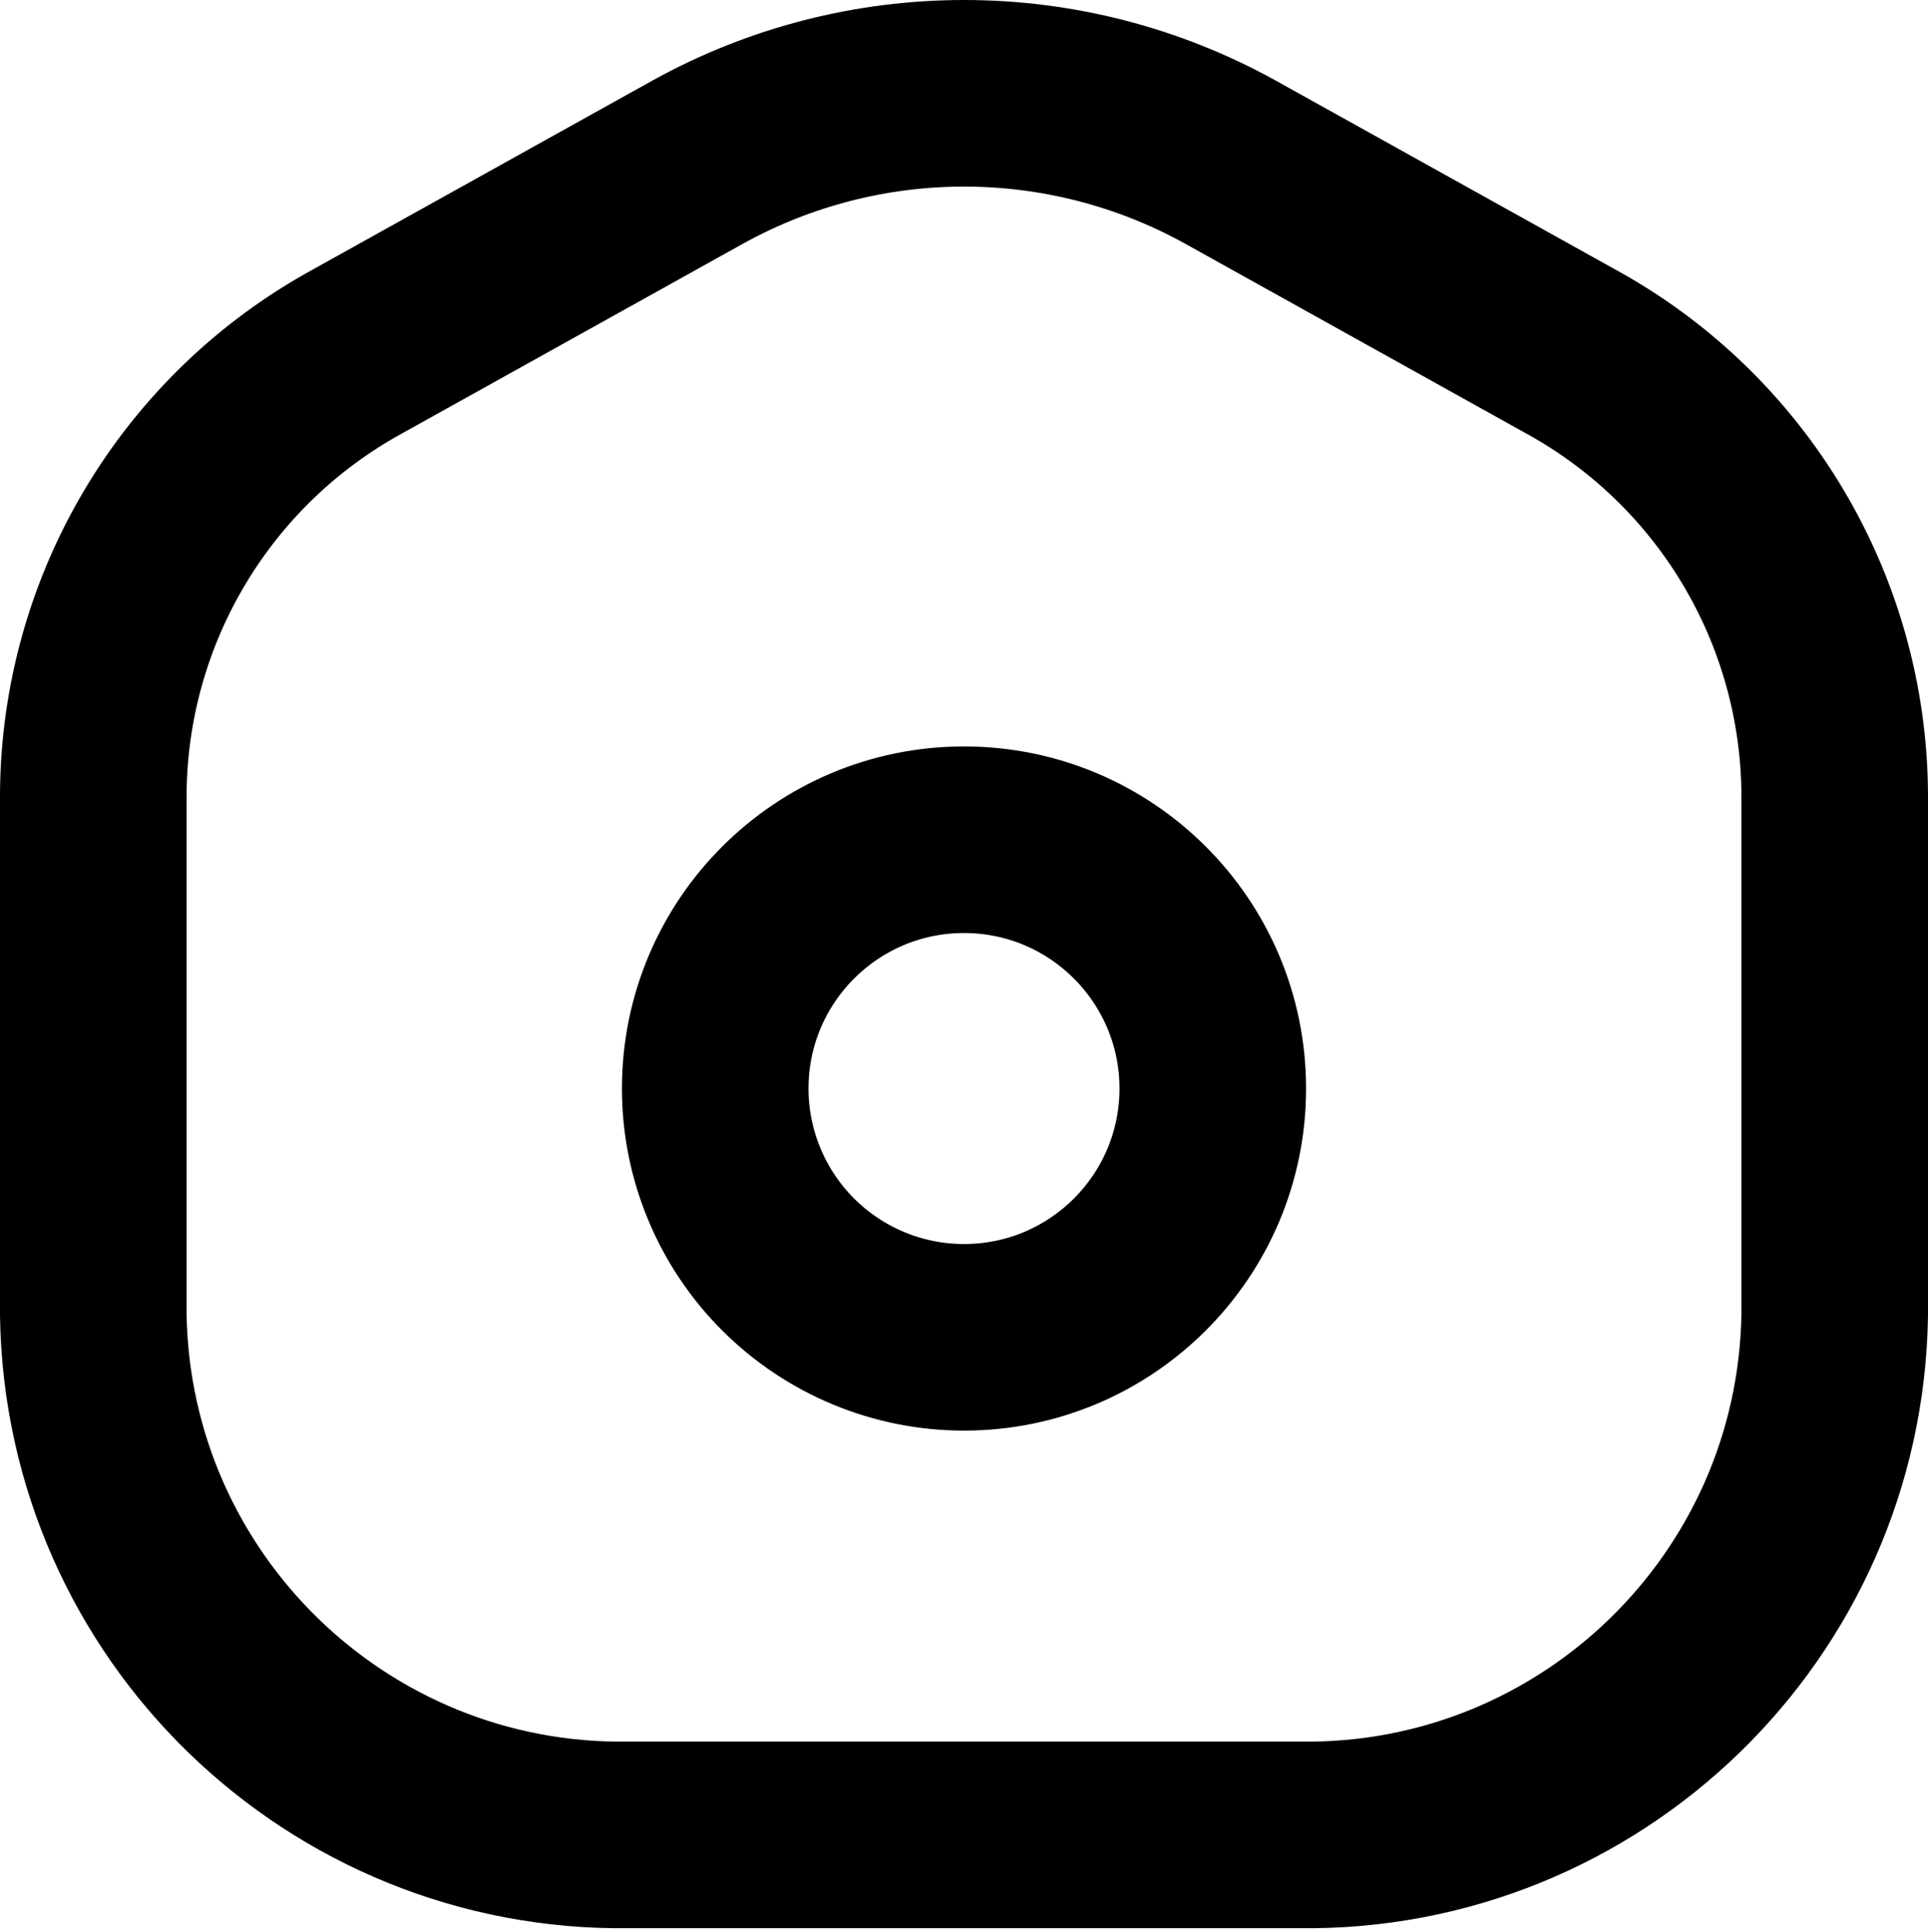 <?xml version="1.0" encoding="UTF-8"?> <svg xmlns="http://www.w3.org/2000/svg" width="496" height="497" viewBox="0 0 496 497" fill="none"><path fill-rule="evenodd" clip-rule="evenodd" d="M184 280.016C184 244.669 212.653 216.016 248 216.016C283.347 216.016 312 244.669 312 280.016C312 315.363 283.347 344.016 248 344.016C231.027 344.016 214.749 337.274 202.746 325.27C190.742 313.267 184 296.989 184 280.016Z" stroke="black" stroke-width="48" stroke-linecap="round" stroke-linejoin="round"></path><path fill-rule="evenodd" clip-rule="evenodd" d="M92.064 90.35L179.488 41.71C222.122 18.097 273.91 18.097 316.544 41.71L403.968 90.35C445.69 113.158 471.741 156.817 472 204.365V338.189C470.877 413.21 409.162 473.117 334.144 472.013H161.856C86.837 473.117 25.123 413.21 24 338.189V204.365C24.265 156.811 50.33 113.149 92.064 90.35Z" stroke="black" stroke-width="48" stroke-linecap="round" stroke-linejoin="round"></path></svg> 
